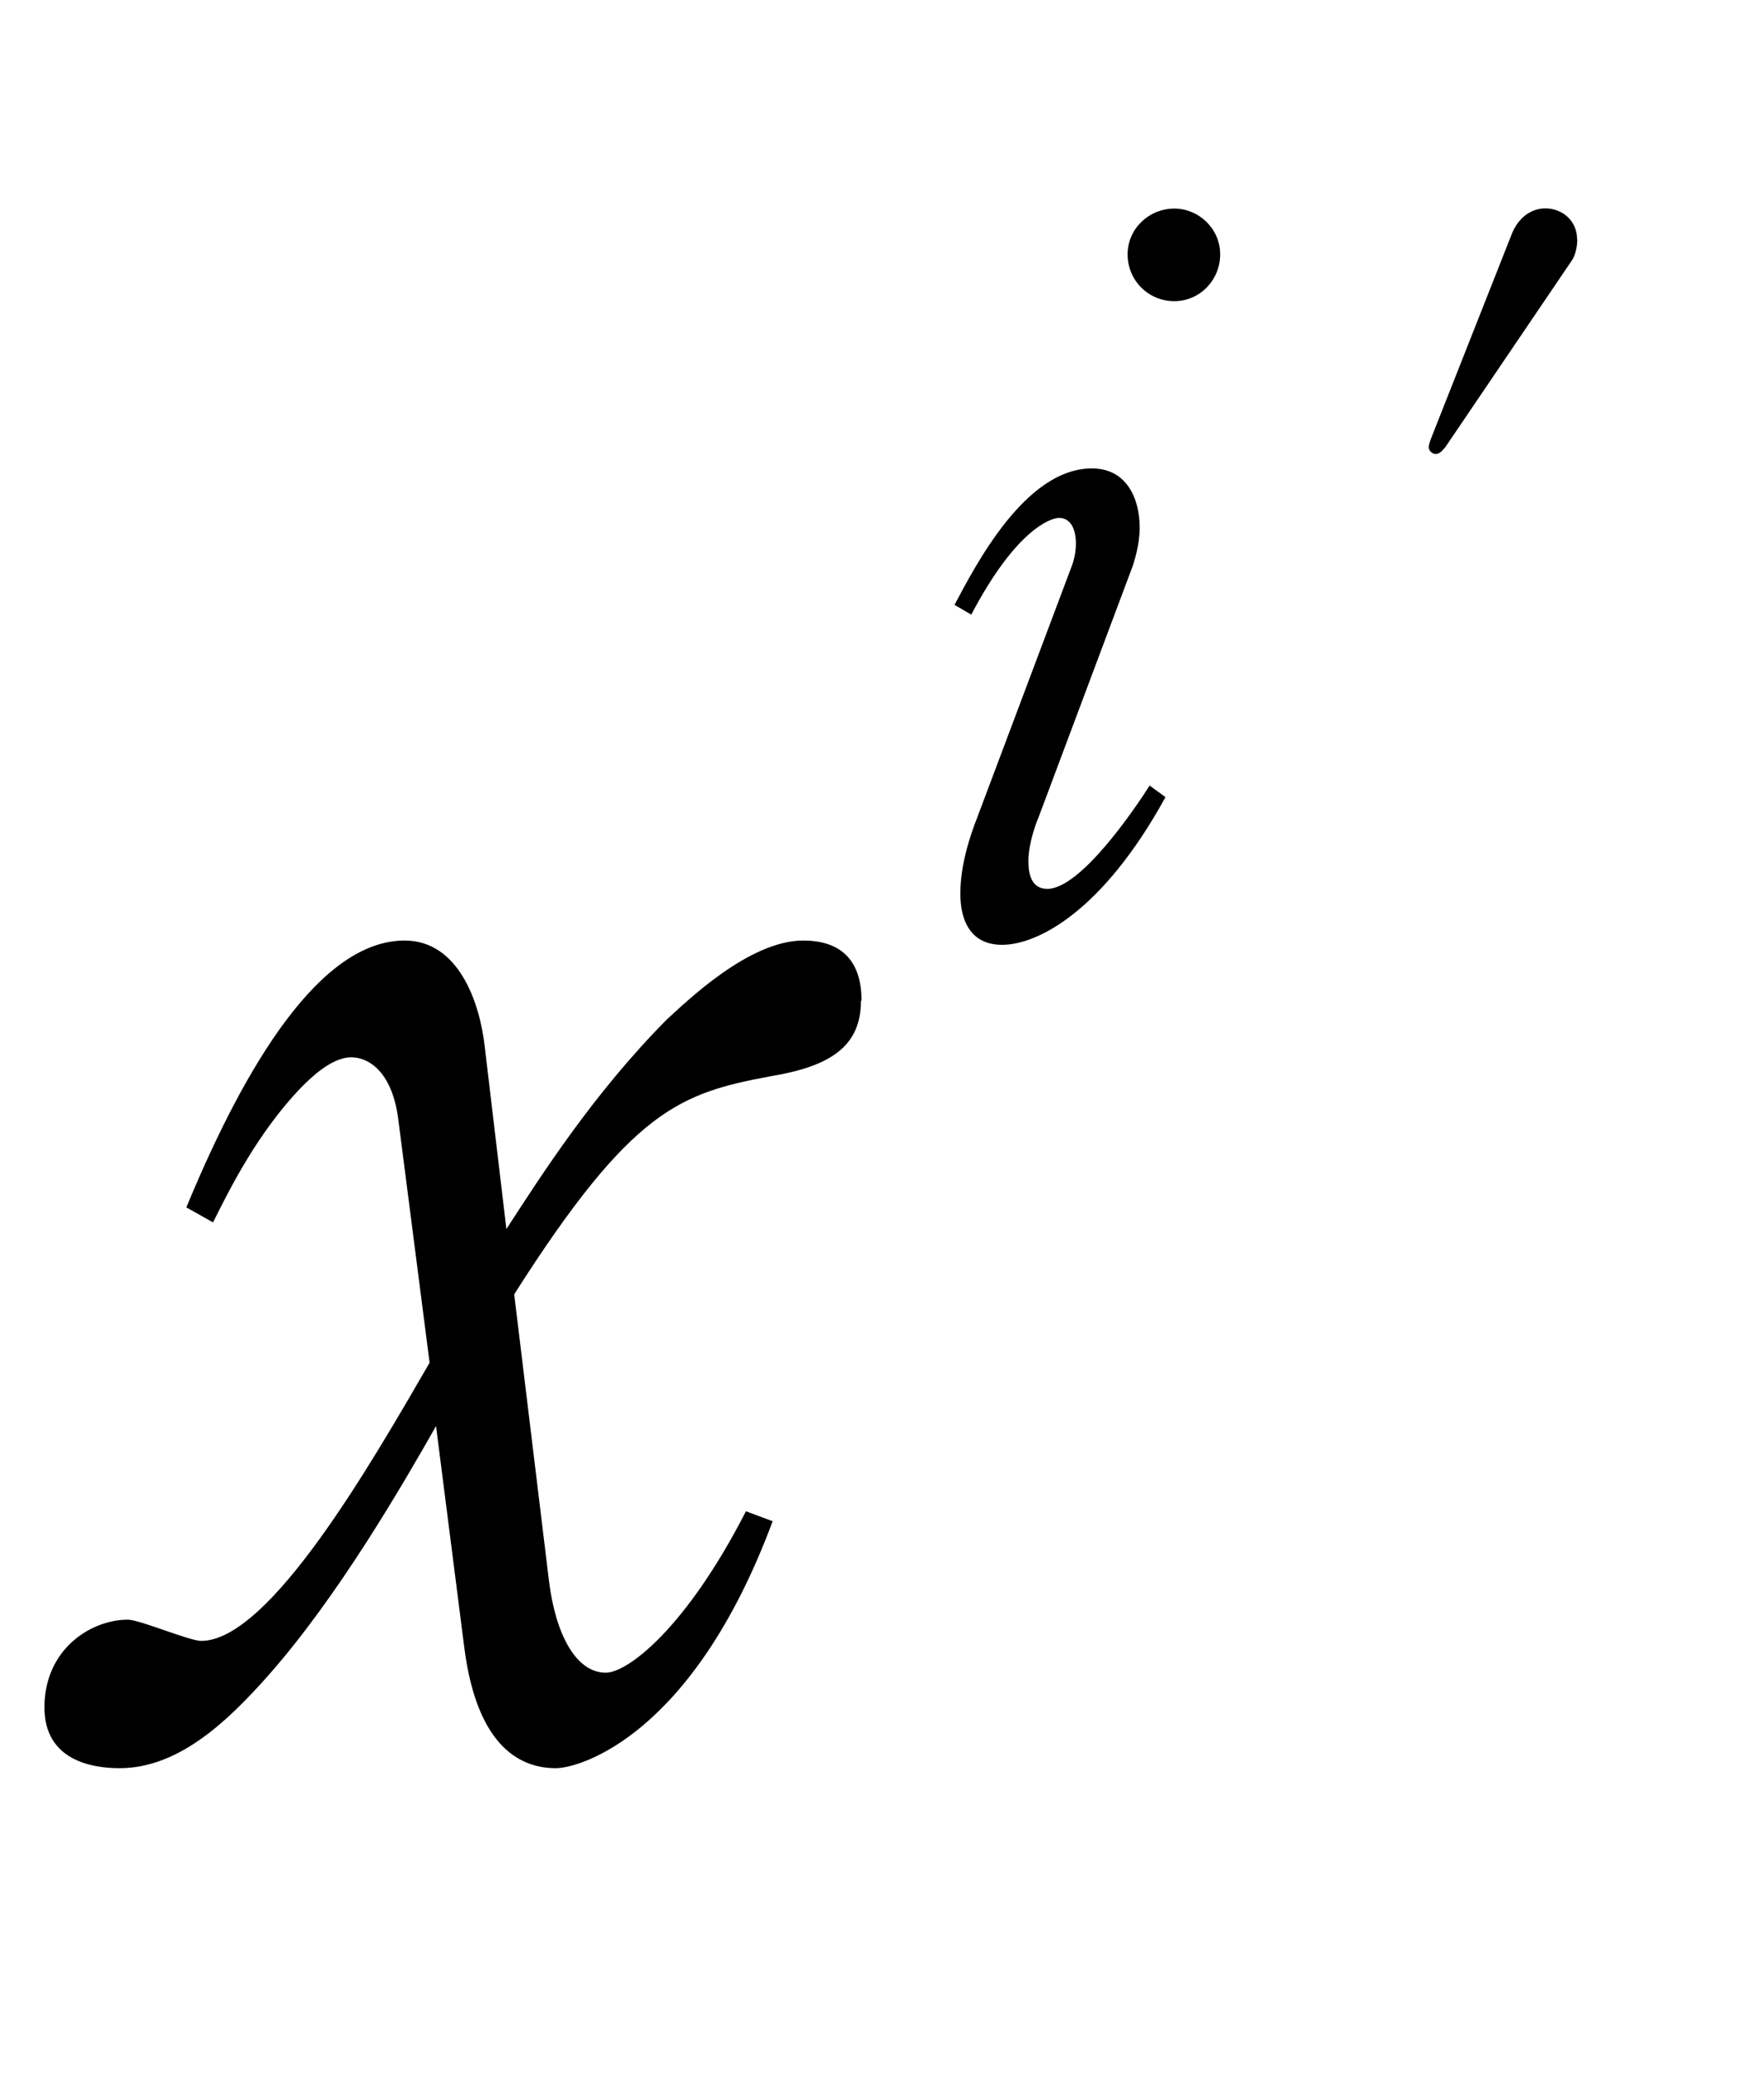 <?xml version="1.0"?><!--Antenna House PDF Viewer SDK V3.3 MR13 (3,3,2014,0515) for Windows Copyright (c) 1999-2014 Antenna House, Inc.--><svg xml:space="preserve" version="1.1" fill="black" fill-rule="evenodd" font-style="normal" font-weight="normal" font-stretch="normal" width="9.05pt" height="10.65pt" viewBox="0 0 9.05 10.65" xmlns="http://www.w3.org/2000/svg" xmlns:xlink="http://www.w3.org/1999/xlink"><defs><clipPath id="c0"><rect x="0" y="0" width="9.05" height="10.65" fill="none" clip-rule="evenodd"/></clipPath><clipPath id="c1"><rect x="-1" y="-1" width="597.276" height="843.89" fill="none" clip-rule="evenodd"/></clipPath><clipPath id="c2"><rect x="0" y="0" width="595.276" height="841.89" fill="none" clip-rule="evenodd"/></clipPath><clipPath id="c3"><rect x="0" y="0" width="595.276" height="841.89" fill="none" clip-rule="evenodd"/></clipPath><clipPath id="c4"><rect x="0" y="0" width="595.276" height="841.89" fill="none" clip-rule="nonzero"/></clipPath><clipPath id="c5"><path d="M55.275,639.81h94.434v136.174h-94.434v-136.174z" fill="none" clip-rule="nonzero"/></clipPath></defs><g clip-path="url(#c0)"><g><view viewBox="0 0 9.05 10.65" id="p1"/></g><g transform="translate(-179.25,-651.2)" clip-path="url(#c1)"><g clip-path="url(#c2)"><g transform="matrix(1,0,0,-1,0,841.89)" clip-path="url(#c3)"><g stroke-opacity="0"><path d="M3.919,-3.828c0,-.22 -.12,-.308 -.299,-.308c-.282,0 -.607,.321 -.702,.407c-.376,.38 -.641,.796 -.821,1.073l-.111,-.935c-.026,-.233 -.137,-.545 -.411,-.545c-.428,0 -.812,.624 -1.12,1.369l.137,.077c.085,-.171 .23,-.462 .453,-.693c.043,-.043 .153,-.154 .256,-.154c.086,0 .206,.069 .24,.308l.162,1.259c-.299,.516 -.821,1.427 -1.172,1.427c-.06,0 -.316,-.109 -.376,-.109c-.188,0 -.428,.15 -.428,.45c0,.27 .24,.312 .385,.312c.299,0 .547,-.232 .761,-.473c.359,-.405 .692,-.981 .863,-1.282l.145,1.136c.068,.533 .308,.619 .47,.619c.12,0 .702,-.164 1.112,-1.267l-.137,-.051c-.308,.601 -.607,.828 -.719,.828c-.154,0 -.257,-.198 -.291,-.466l-.179,-1.475c.607,-.955 .855,-1.032 1.317,-1.119c.308,-.051 .462,-.155 .462,-.387z" fill-rule="nonzero" transform="matrix(1,0,0,-1,179.751,181.729)"/></g><g stroke-opacity="0"><path d="M1.618,-3.477c0,-.132 -.11,-.235 -.235,-.235c-.13,0 -.24,.103 -.24,.235c0,.132 .105,.24 .24,.24c.13,0 .235,-.108 .235,-.24zm-.281,2.784l-.081,-.059c-.069,.109 -.352,.53 -.525,.53c-.083,0 -.097,-.079 -.097,-.144c0,-.074 .029,-.169 .054,-.228l.483,-1.289c.005,-.02 .034,-.099 .034,-.193c0,-.147 -.066,-.303 -.245,-.303c-.345,0 -.601,.506 -.705,.7l.086,.05c.232,-.441 .41,-.496 .45,-.496c.097,0 .102,.149 .067,.243l-.485,1.29c-.039,.099 -.088,.248 -.088,.392c0,.047 0,.265 .214,.265c.179,0 .514,-.167 .838,-.757z" fill-rule="nonzero" transform="matrix(1,0,0,-1,183.892,185.908)"/></g><g stroke-opacity="0"><path d="M.825,-3.554c0,-.099 -.079,-.159 -.163,-.159c-.079,0 -.143,.055 -.173,.134l-.415,1.051c-.005,.015 -.01,.03 -.01,.04c0,.02 .02,.035 .035,.035c.025,0 .04,-.025 .05,-.035l.652,-.962c.015,-.025 .025,-.064 .025,-.104z" fill-rule="nonzero" transform="matrix(1,0,0,-1,186.516,185.908)"/></g><g stroke-opacity="0"><path d="M2.762,-3.259c-.369,.936 -.503,1.271 -.763,2.096c0,.008 -.043,.128 -.095,.128c-.112,0 -.271,-.529 -.271,-1.236c0,-1.004 .313,-2.248 .51,-2.84c.036,-.094 .143,-.412 .143,-.472c0,-.315 -.469,-.833 -.868,-.773c.095,.111 .27,.306 .27,.773c0,.241 -.026,.463 -.052,.627l-.277,1.879c-.052,.369 -.052,.652 -.052,.816c0,.879 .086,1.527 .472,2.185c.077,.128 .232,.29 .361,.29c.132,0 .147,-.119 .147,-.221c0,-.009 -.026,-.49 -.026,-.581c0,-.224 .049,-.474 .173,-.99c.058,-.233 .339,-1.378 .397,-1.636l-.068,-.043zm2.305,-1.21c.315,-.207 .833,-.515 1.599,-.662c.315,-.06 .434,-.086 .434,-.232c0,-.263 -.697,-.406 -1.216,-.406c-.587,0 -1.123,.153 -1.896,.75c.748,-.266 1.403,-.369 1.65,-.369c.017,0 .264,0 .264,.069c0,.077 -.697,.644 -.876,.79l.043,.06zm-1.233,2.31c-.026,.077 -.043,.146 -.043,.258c0,.188 .068,.708 .595,.998c.527,.299 1.922,.359 2.313,.359c.527,0 .816,0 .816,-.236c0,-.213 -.451,-.323 -.595,-.323c-.034,0 -.077,0 -.145,.007c-.451,.048 -.595,.062 -.901,.062c-.187,0 -.927,0 -1.412,-.224c-.366,-.172 -.468,-.463 -.629,-.901z" fill-rule="nonzero" transform="matrix(1,0,0,-1,189.603,181.729)"/></g></g></g></g></g></svg>